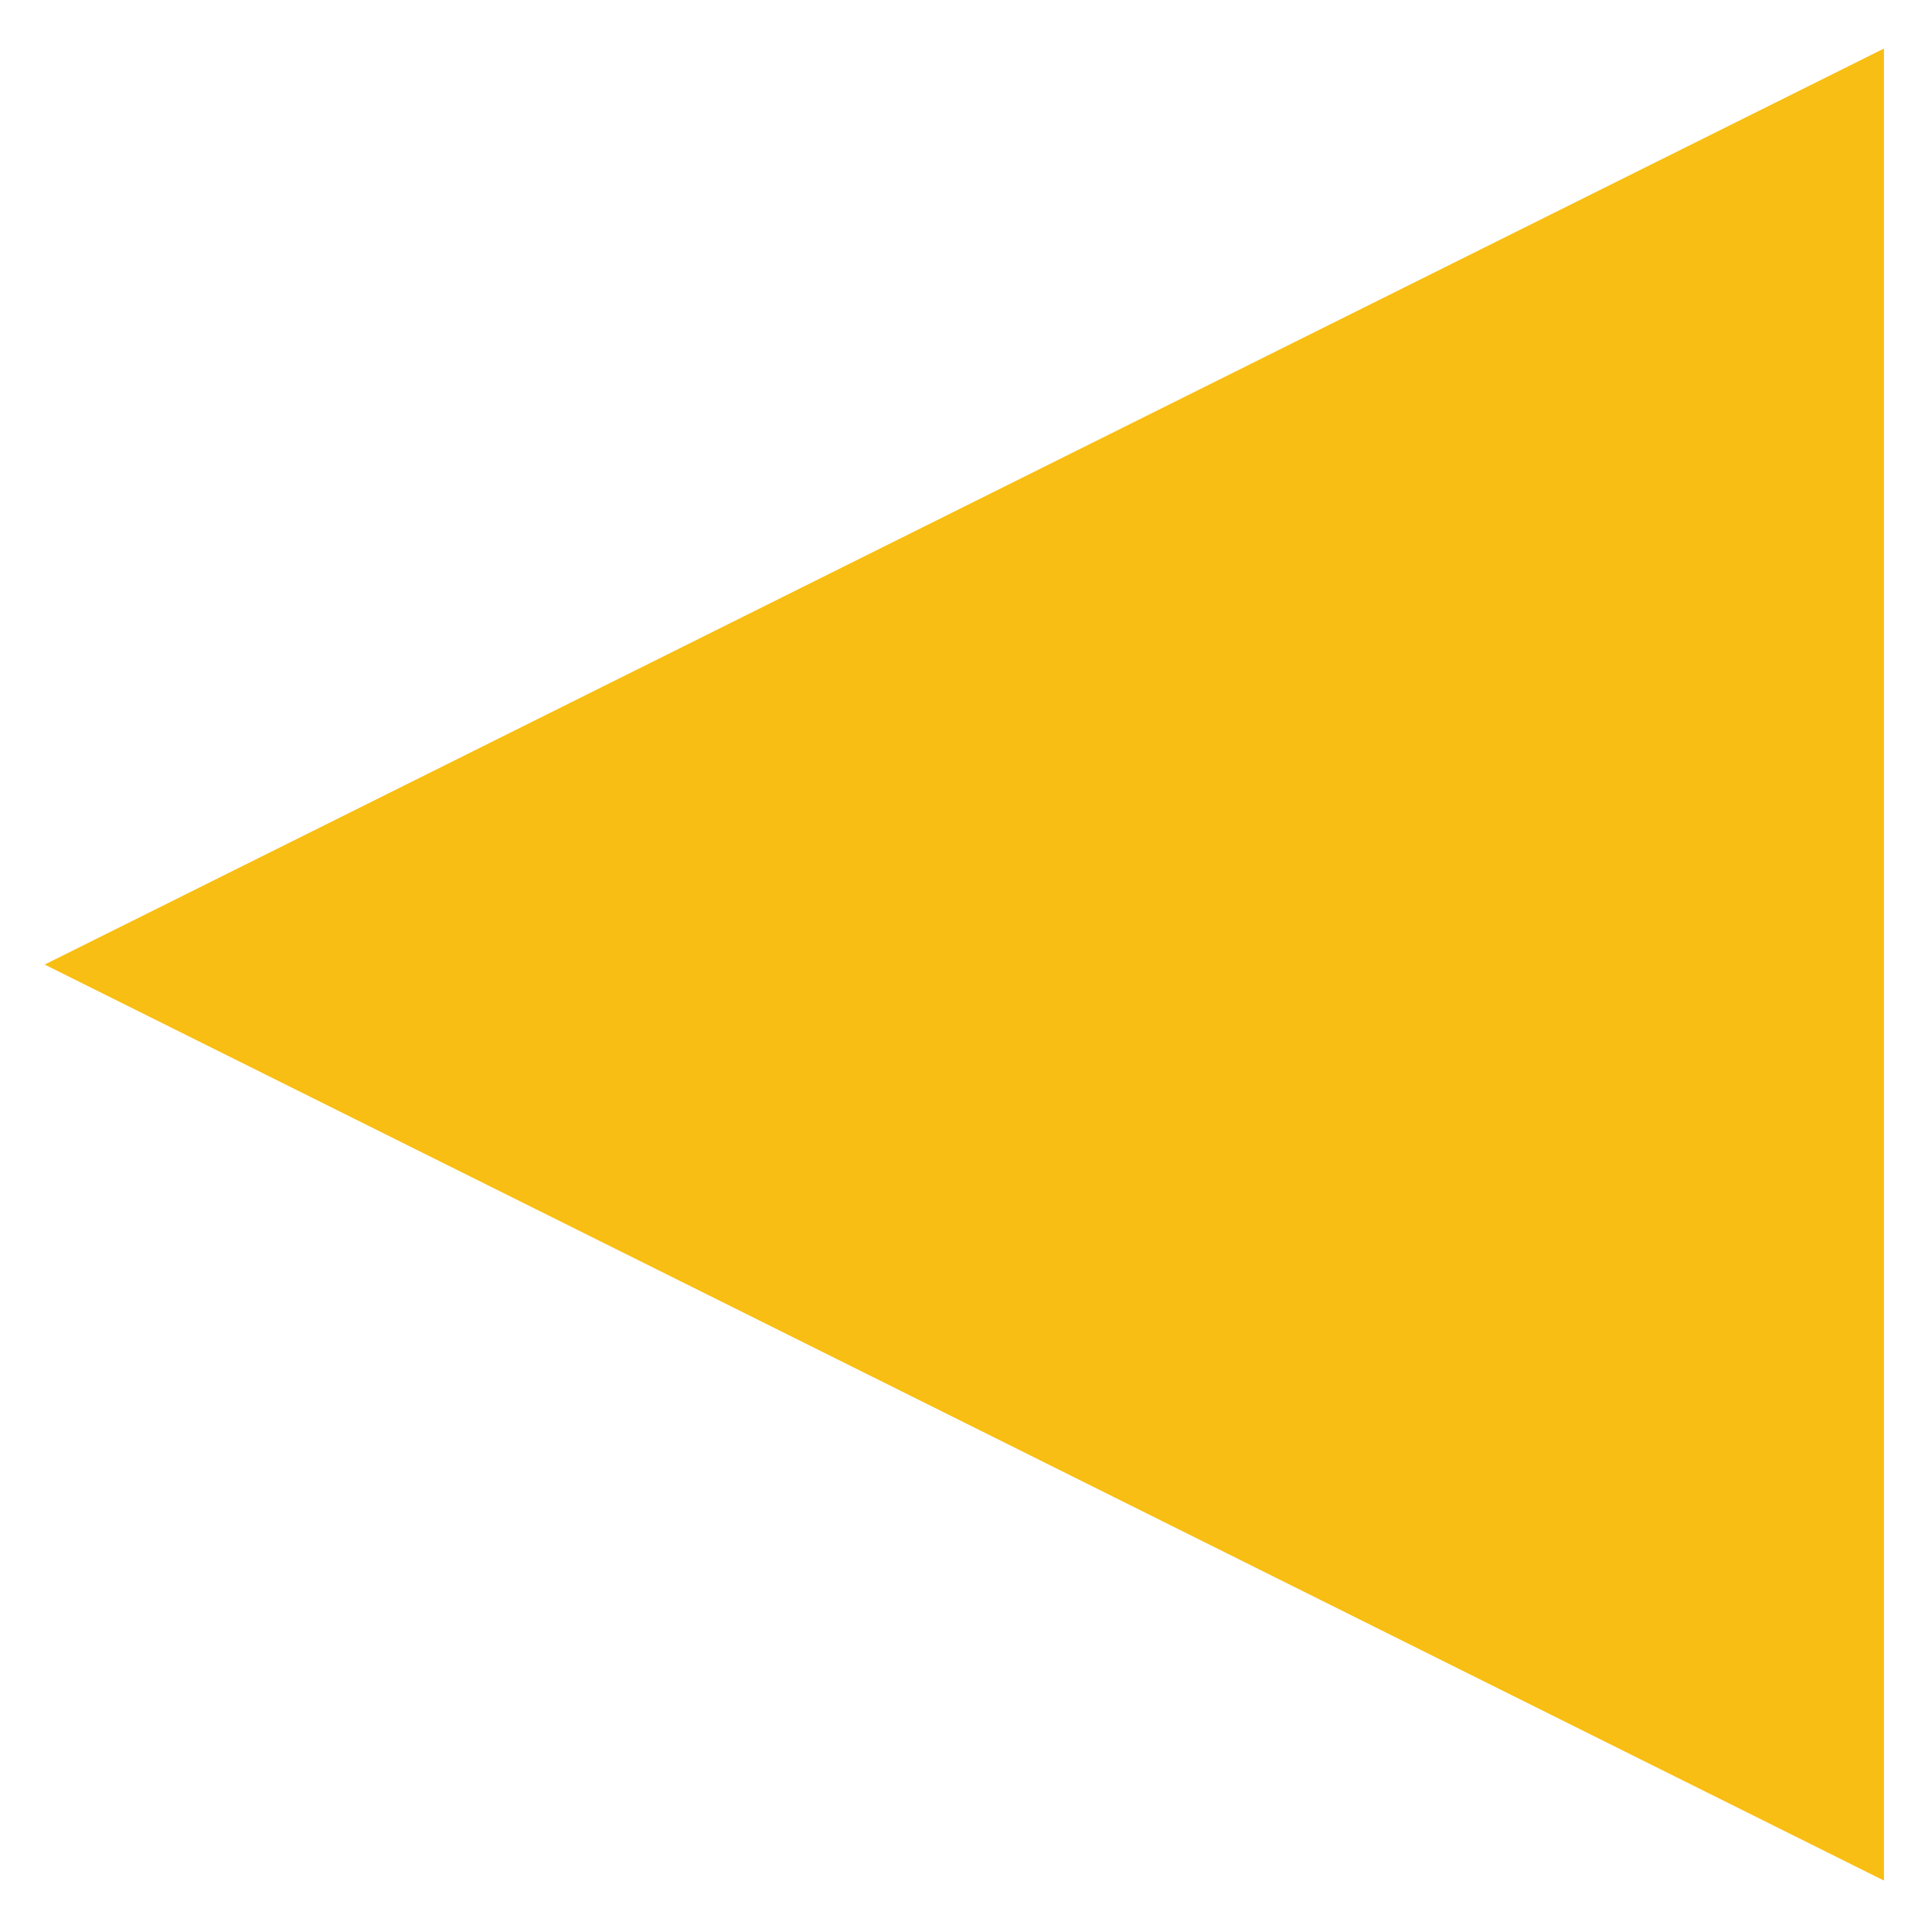 <svg width="200" height="200" xmlns="http://www.w3.org/2000/svg">
 <g>
  <title>Layer 1</title>
  <path transform="rotate(-90, 99.825, 99.851)" stroke-width="0" id="svg_1" d="m5,195.053l94.825,-190.403l94.825,190.403l-189.649,0z" stroke="#000" fill="#f8be13"/>
 </g>

</svg>